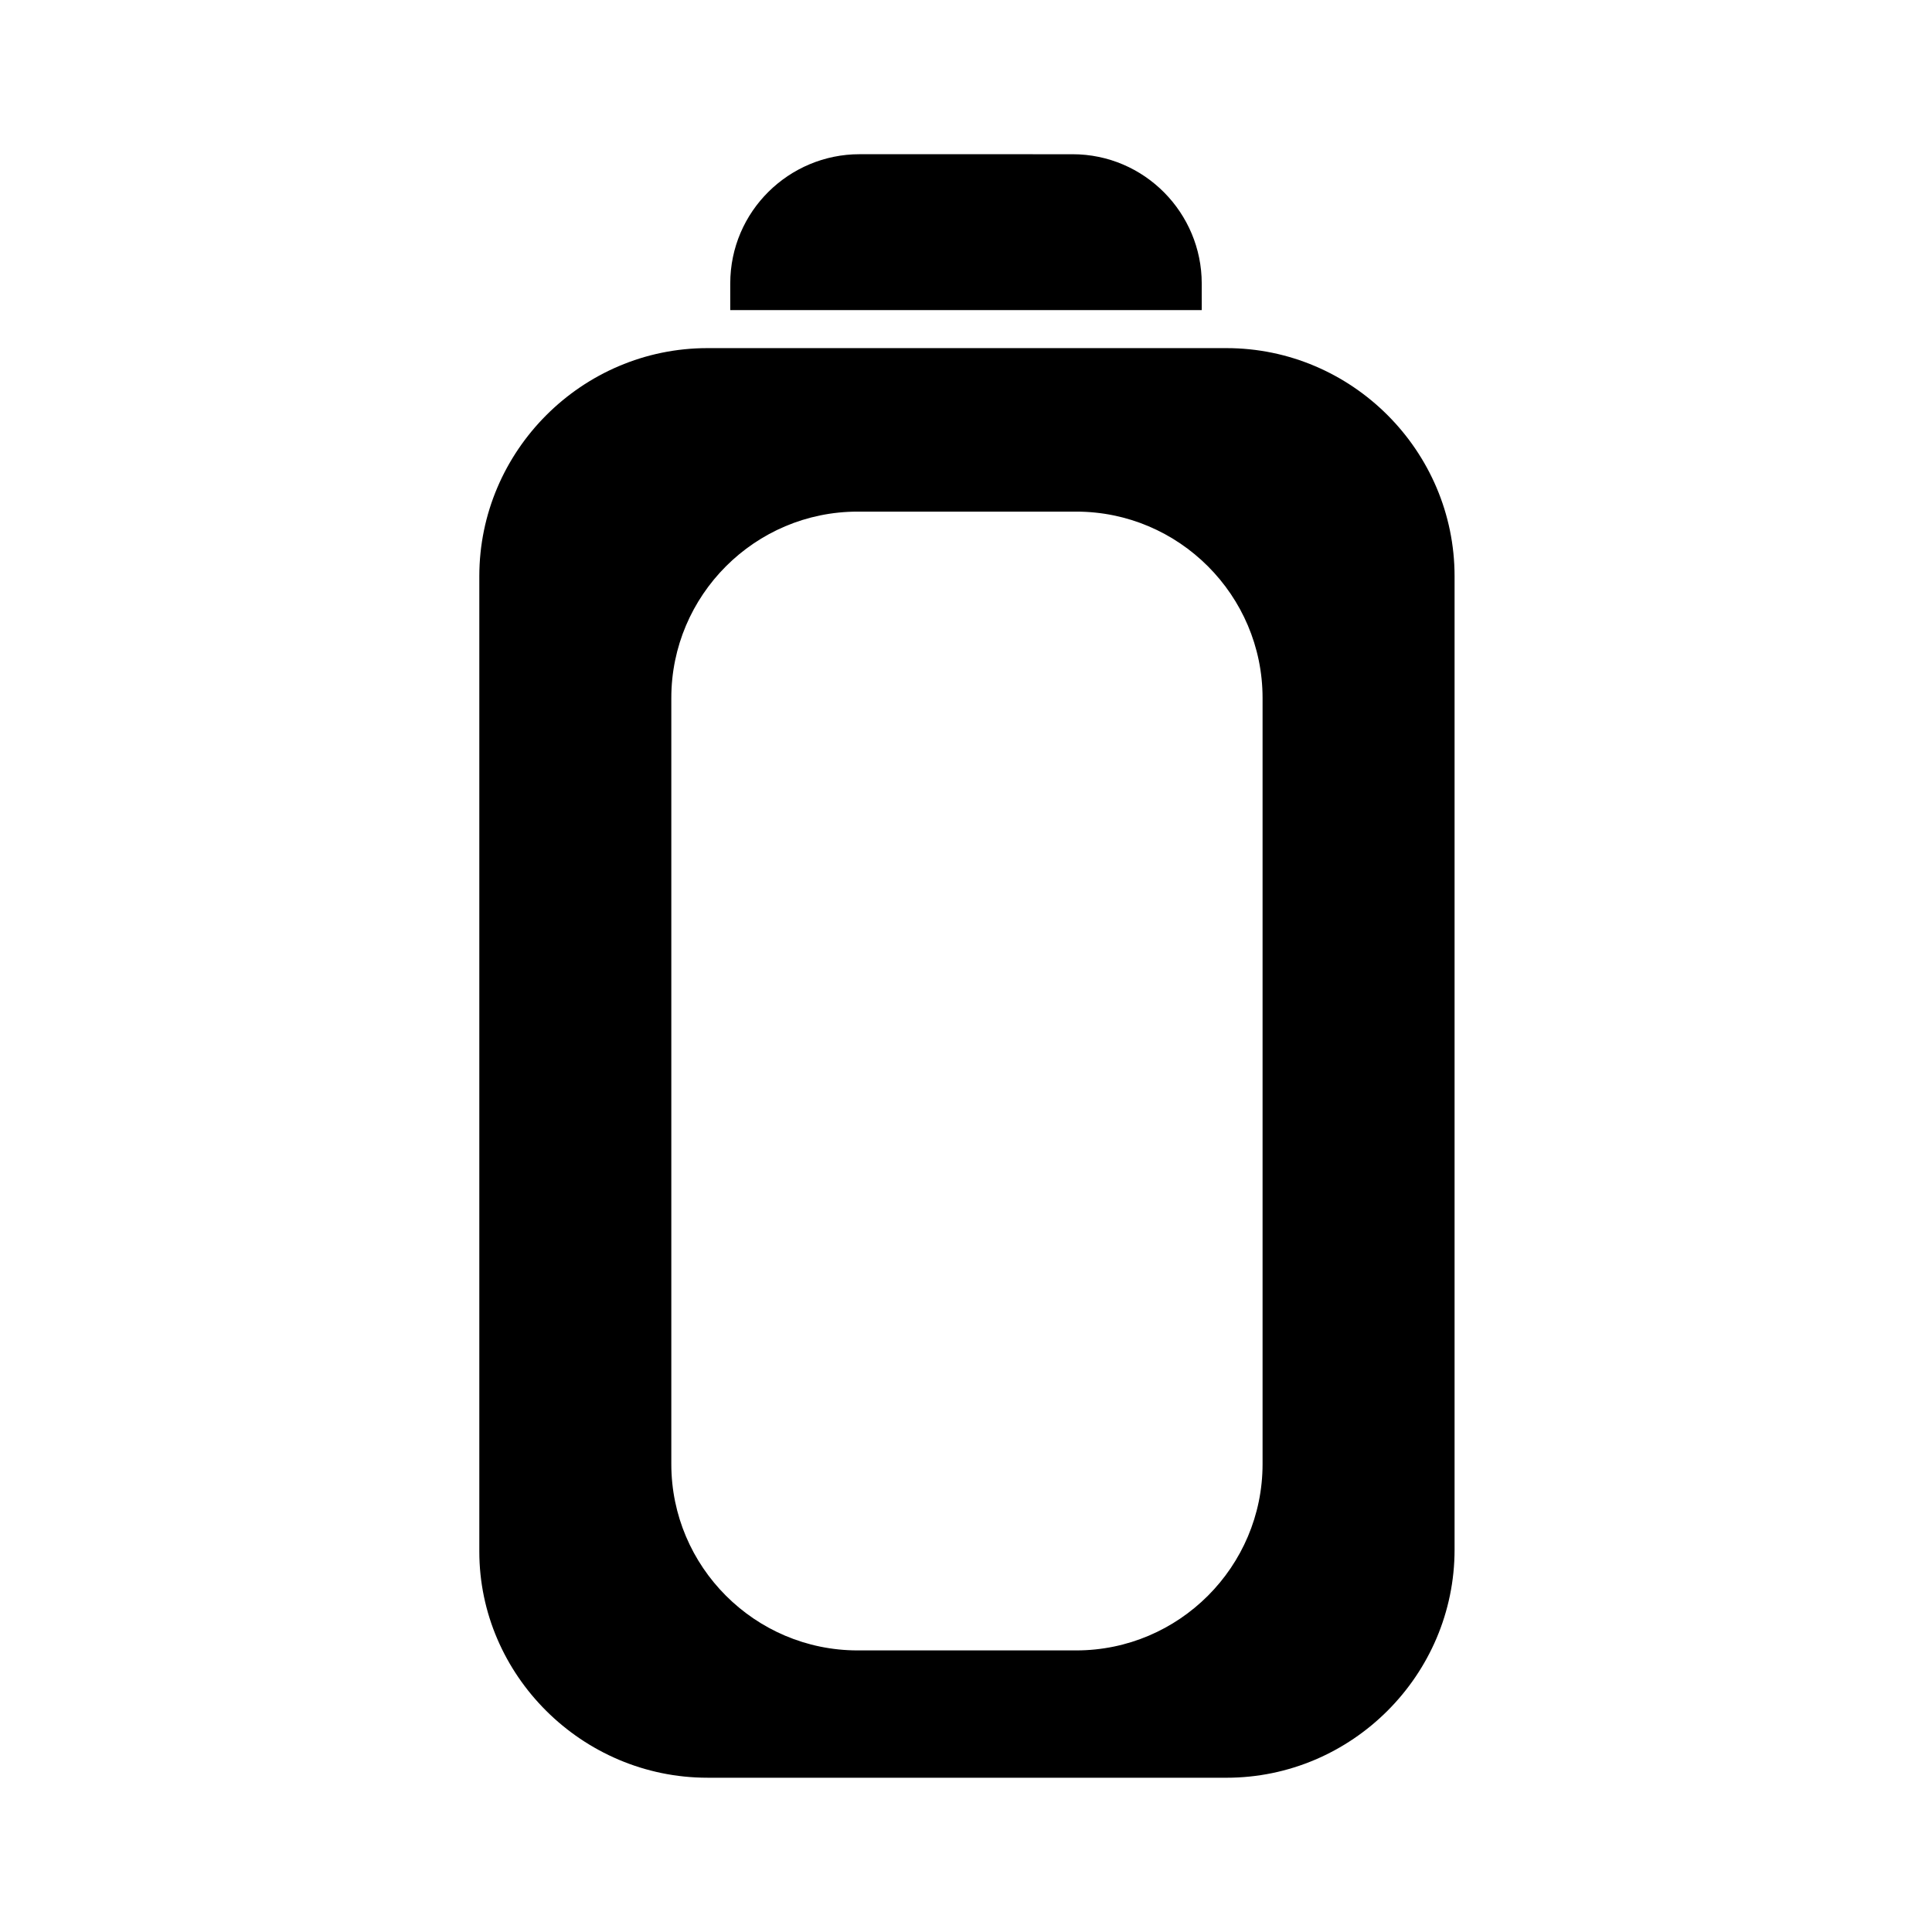 <?xml version="1.0" encoding="UTF-8"?>
<!-- Uploaded to: SVG Repo, www.svgrepo.com, Generator: SVG Repo Mixer Tools -->
<svg fill="#000000" width="800px" height="800px" version="1.1" viewBox="144 144 512 512" xmlns="http://www.w3.org/2000/svg">
 <g>
  <path d="m331.48 615.12h137.54c33.25 0 60.457-27.207 60.457-60.457v-257.95c0-33.25-27.207-60.457-60.457-60.457h-137.54c-33.25 0-60.457 27.207-60.457 60.457v258.45c0 32.746 27.207 59.953 60.457 59.953zm-9.574-286.16c0-27.207 22.168-49.375 49.375-49.375h57.938c27.207 0 49.375 22.168 49.375 49.375v203.04c0 27.207-22.168 49.375-49.375 49.375h-57.938c-27.207 0-49.375-22.168-49.375-49.375z"/>
  <path d="m462.47 219.13c0-18.641-15.113-34.258-34.258-34.258l-56.43-0.004c-18.641 0-34.258 15.113-34.258 34.258v7.055h124.95z"/>
 </g>
</svg>